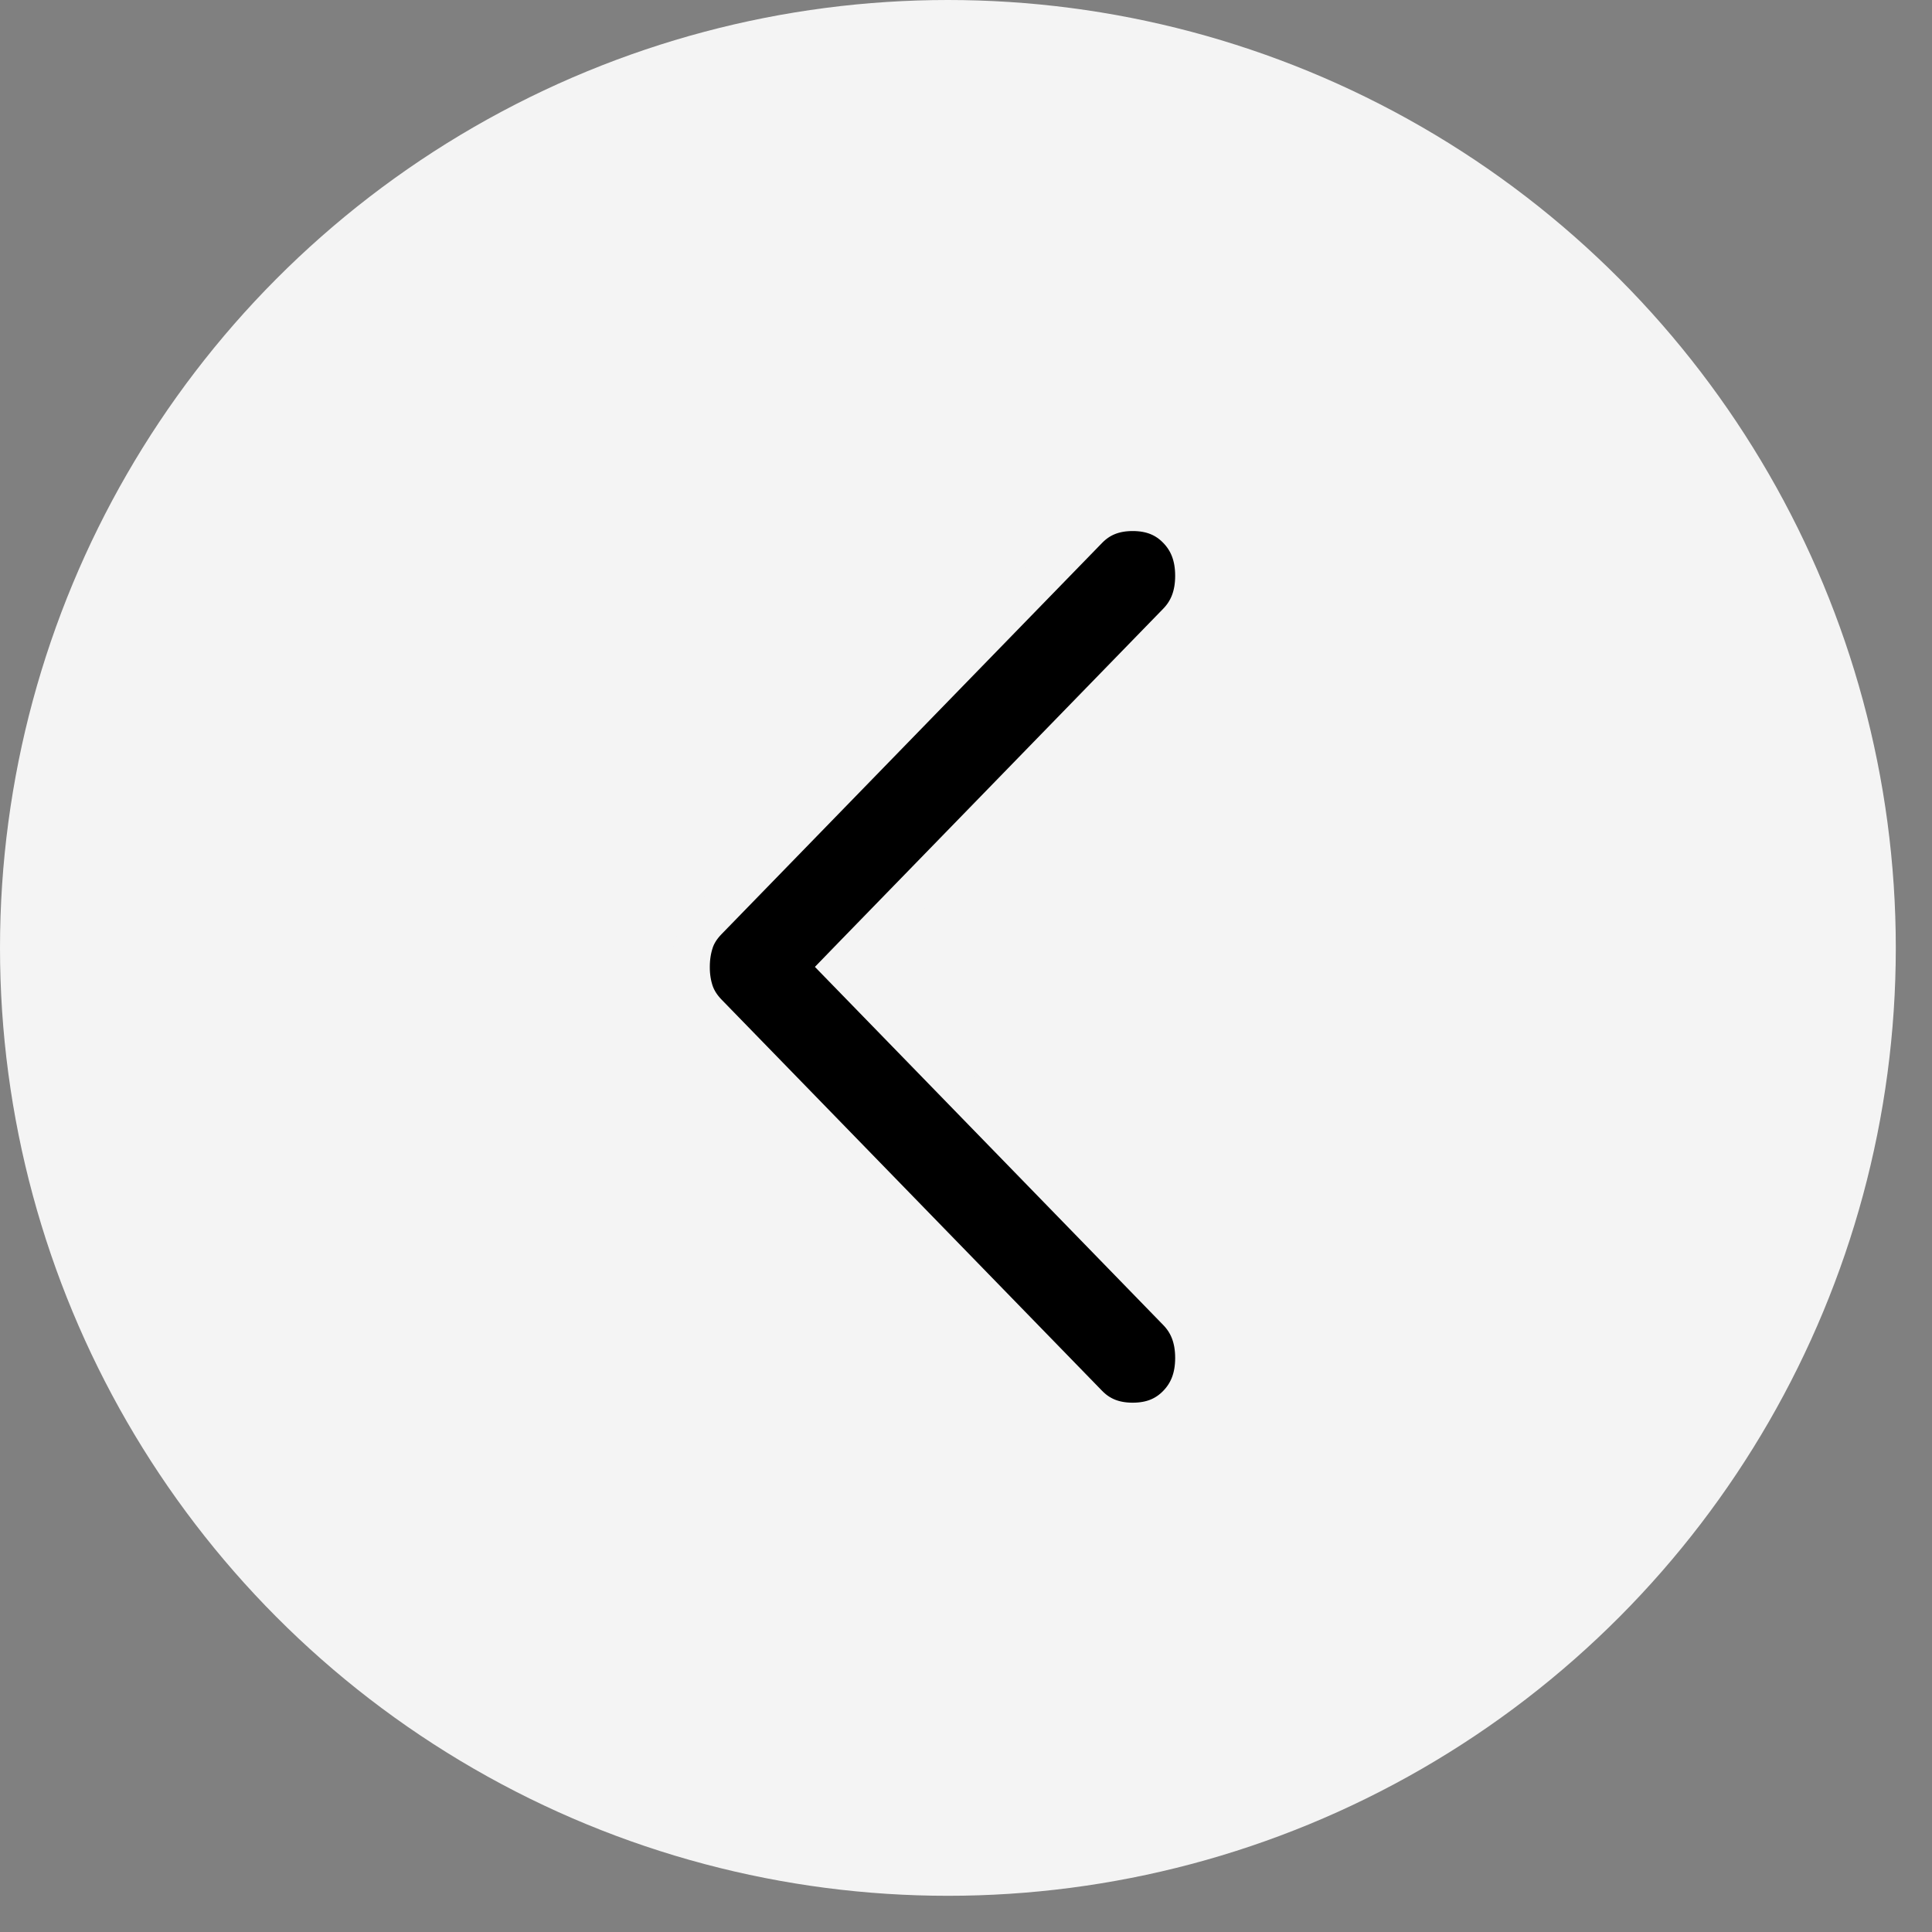 <?xml version="1.0" encoding="UTF-8"?> <svg xmlns="http://www.w3.org/2000/svg" width="38" height="38" viewBox="0 0 38 38" fill="none"><rect x="0" y="0" width="38" height="38" fill="#808080" stroke="none"/><ellipse cx="18.644" cy="18.644" rx="18.644" ry="18.644" transform="rotate(180 18.644 18.644)" fill="#F4F4F4"></ellipse><path d="M16.805 18.755L16.551 19.017L16.805 19.278L23.148 25.8C23.371 26.028 23.489 26.321 23.489 26.709C23.489 27.096 23.371 27.389 23.148 27.618C22.927 27.846 22.647 27.964 22.279 27.964C21.91 27.964 21.631 27.846 21.409 27.618L13.927 19.926C13.797 19.793 13.714 19.657 13.665 19.52C13.613 19.368 13.585 19.202 13.586 19.019L13.586 19.017C13.586 18.832 13.614 18.665 13.666 18.512C13.713 18.376 13.796 18.242 13.926 18.109L13.927 18.108L21.409 10.416C21.631 10.188 21.91 10.07 22.279 10.07C22.647 10.07 22.927 10.188 23.148 10.416C23.371 10.645 23.489 10.938 23.489 11.325C23.489 11.713 23.371 12.005 23.148 12.234L16.805 18.755Z" fill="black" stroke="#F4F4F4" stroke-width="0.75"></path></svg> 